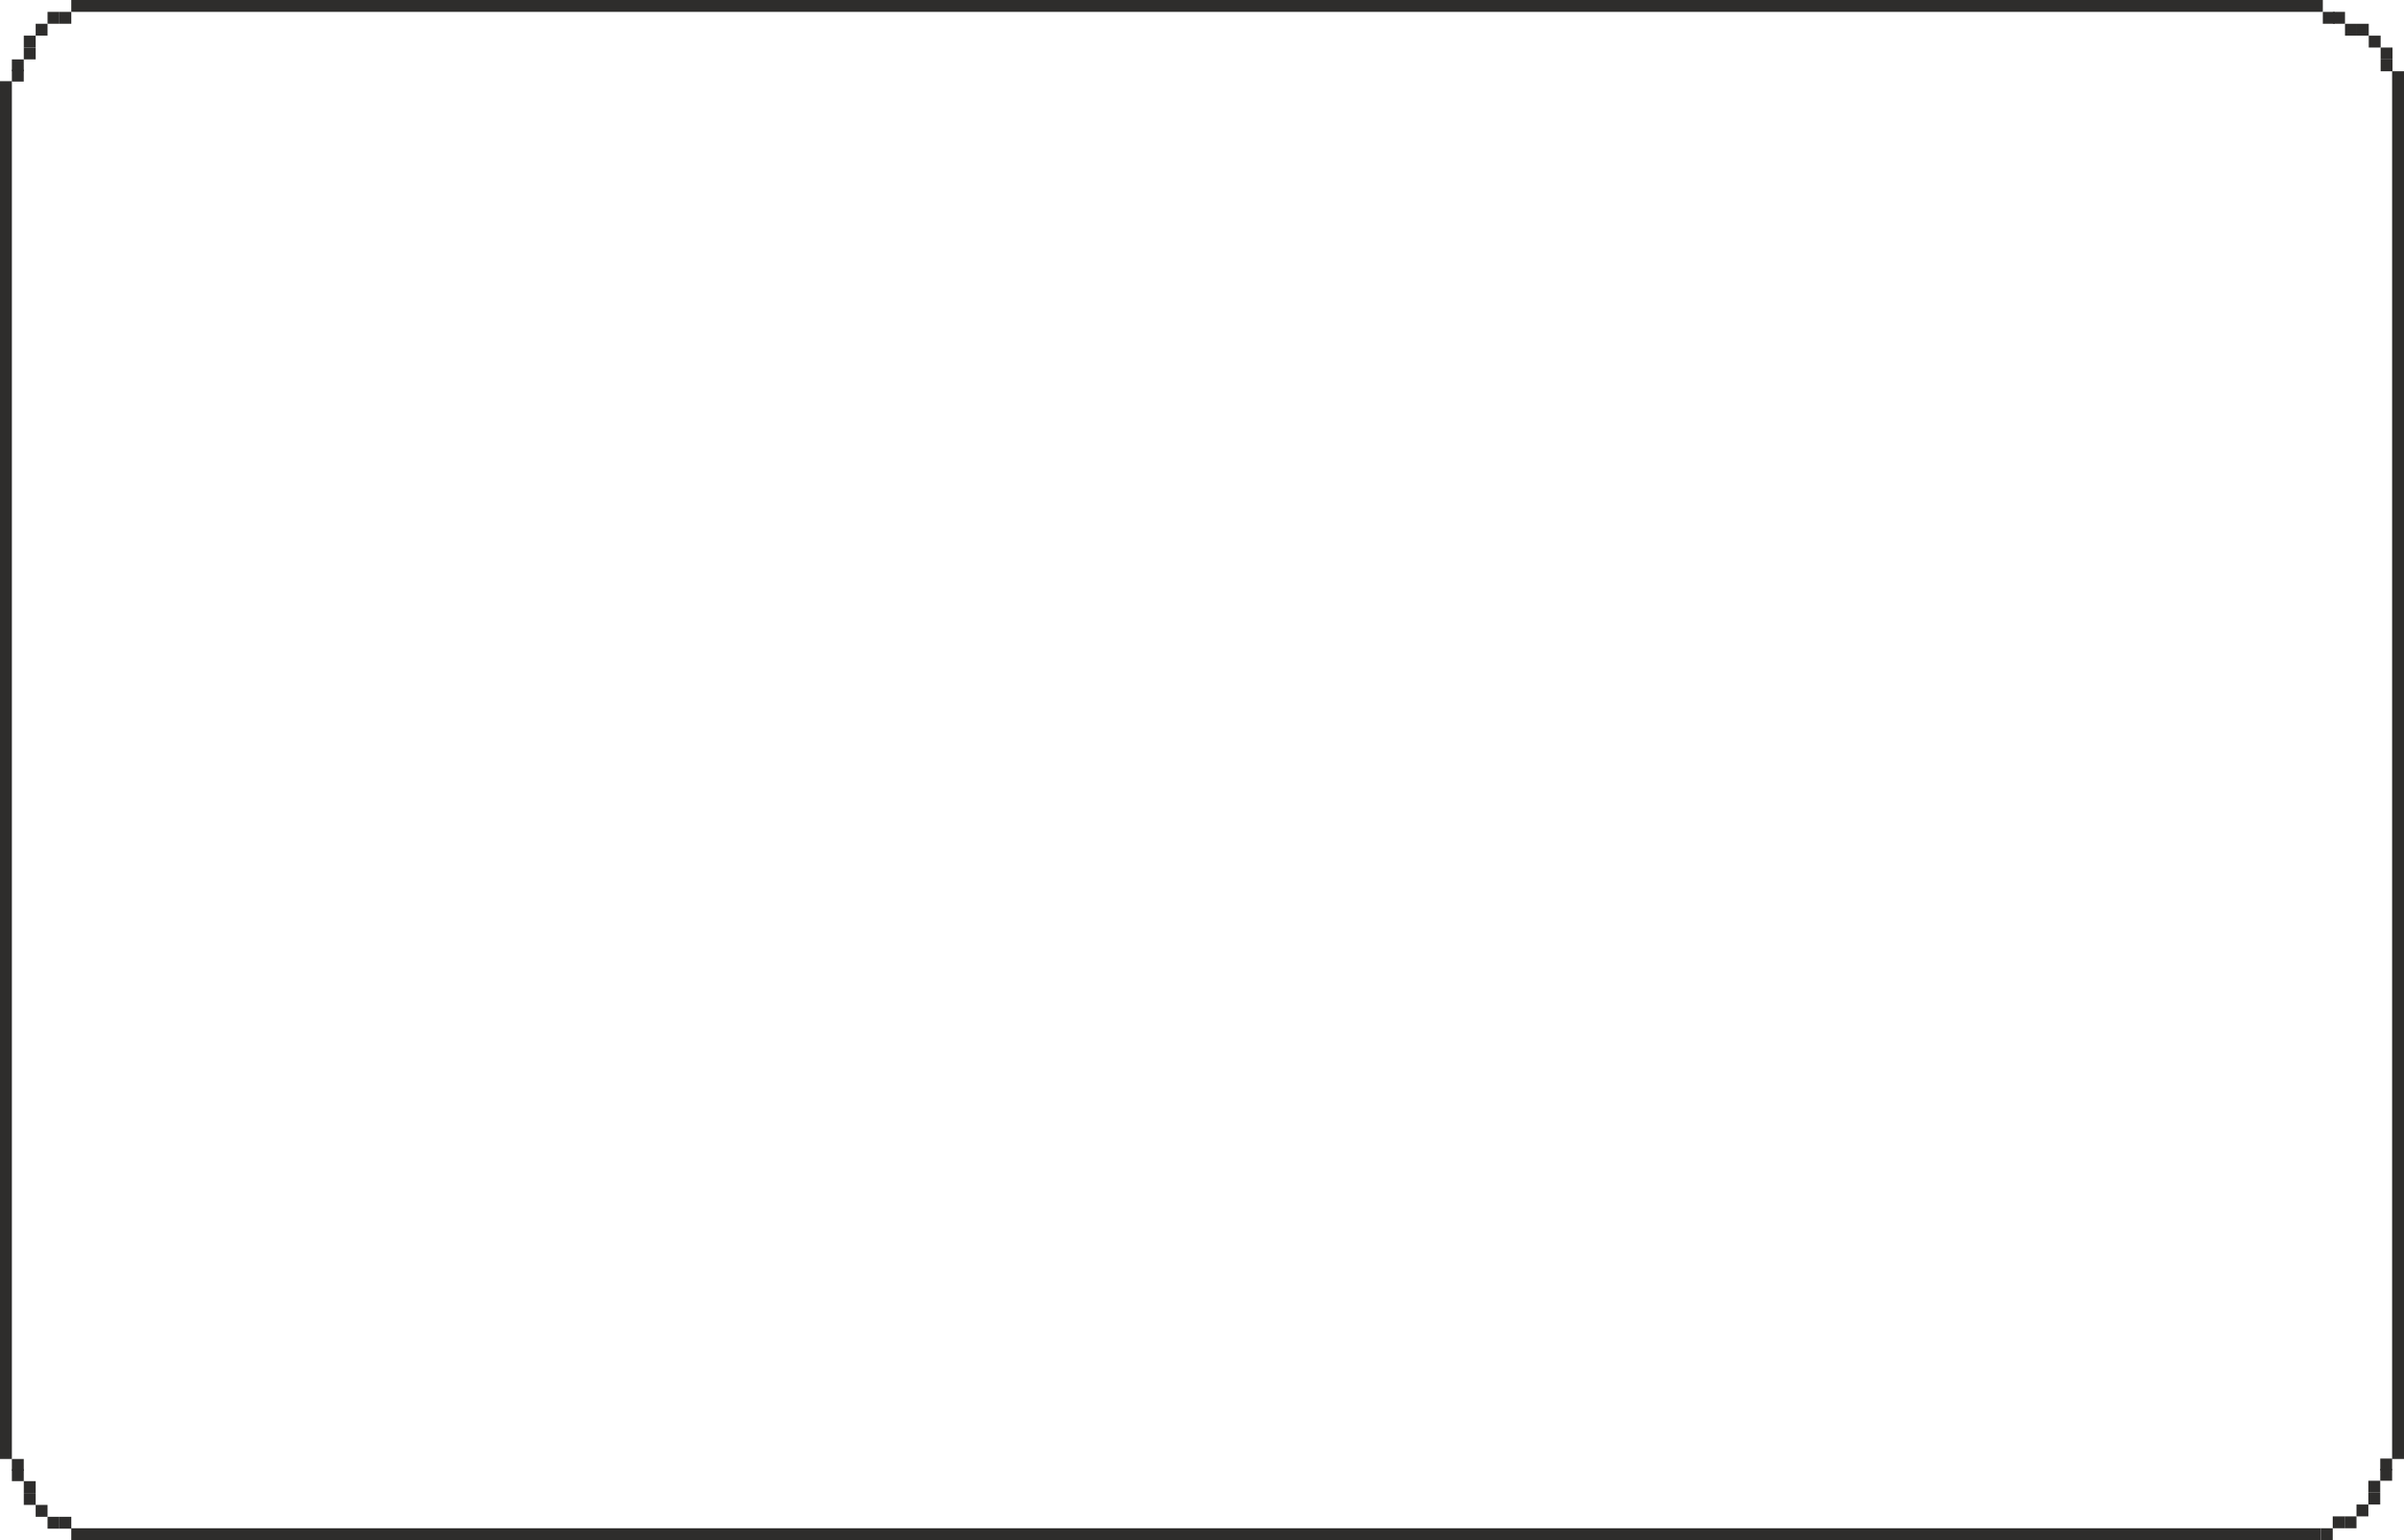 <?xml version="1.0" encoding="UTF-8"?> <svg xmlns="http://www.w3.org/2000/svg" width="1214" height="778" viewBox="0 0 1214 778" fill="none"> <rect width="6" height="6" transform="matrix(-1 8.74228e-08 8.74228e-08 1 1208.01 736.796)" fill="#2E2D2C"></rect> <rect width="6" height="6" transform="matrix(-1 8.74228e-08 8.74228e-08 1 1208.01 742)" fill="#2E2D2C"></rect> <rect width="6" height="6" transform="matrix(-1 8.74228e-08 8.74228e-08 1 1202 748)" fill="#2E2D2C"></rect> <rect width="6" height="6" transform="matrix(-1 8.74228e-08 8.74228e-08 1 1202 754)" fill="#2E2D2C"></rect> <rect width="6" height="6" transform="matrix(-1 8.74228e-08 8.74228e-08 1 1196 760)" fill="#2E2D2C"></rect> <rect width="6" height="6" transform="matrix(-1 8.74228e-08 8.74228e-08 1 1190 766)" fill="#2E2D2C"></rect> <rect width="6" height="6" transform="matrix(-1 8.74228e-08 8.74228e-08 1 1184 766)" fill="#2E2D2C"></rect> <rect x="6" y="737" width="6" height="6" fill="#2E2D2C"></rect> <rect x="6" y="742.204" width="6" height="6" fill="#2E2D2C"></rect> <rect x="12.013" y="748.204" width="6" height="6" fill="#2E2D2C"></rect> <rect x="12.013" y="754.204" width="6" height="6" fill="#2E2D2C"></rect> <rect x="18.013" y="760.204" width="6" height="6" fill="#2E2D2C"></rect> <rect x="24.013" y="766.204" width="6" height="6" fill="#2E2D2C"></rect> <rect x="30.013" y="766.204" width="6" height="6" fill="#2E2D2C"></rect> <rect width="6" height="6" transform="matrix(-1 8.74228e-08 8.74228e-08 1 1178 772)" fill="#2E2D2C"></rect> <rect x="36" y="772" width="1136" height="6" fill="#2E2D2C"></rect> <rect x="1173" y="6" width="1137" height="6" transform="rotate(-180 1173 6)" fill="#2E2D2C"></rect> <rect x="1208" y="36" width="6" height="701" fill="#2E2D2C"></rect> <rect x="6" y="737" width="6" height="696" transform="rotate(-180 6 737)" fill="#2E2D2C"></rect> <rect width="6" height="6" transform="matrix(1.31134e-07 1 1 -1.31134e-07 1173 6)" fill="#2E2D2C"></rect> <rect width="6" height="6" transform="matrix(1.31134e-07 1 1 -1.31134e-07 1178.2 6)" fill="#2E2D2C"></rect> <rect width="6" height="6" transform="matrix(1.31134e-07 1 1 -1.31134e-07 1184.2 12.013)" fill="#2E2D2C"></rect> <rect width="6" height="6" transform="matrix(1.31134e-07 1 1 -1.31134e-07 1190.2 12.013)" fill="#2E2D2C"></rect> <rect width="6" height="6" transform="matrix(1.31134e-07 1 1 -1.31134e-07 1196.2 18.013)" fill="#2E2D2C"></rect> <rect width="6" height="6" transform="matrix(1.31134e-07 1 1 -1.31134e-07 1202.2 24.013)" fill="#2E2D2C"></rect> <rect width="6" height="6" transform="matrix(1.31134e-07 1 1 -1.31134e-07 1202.2 30.013)" fill="#2E2D2C"></rect> <rect width="6" height="6" transform="matrix(1 -1.74846e-07 -1.74846e-07 -1 6 41.204)" fill="#2E2D2C"></rect> <rect width="6" height="6" transform="matrix(1 -1.74846e-07 -1.74846e-07 -1 6 36)" fill="#2E2D2C"></rect> <rect width="6" height="6" transform="matrix(1 -1.74846e-07 -1.74846e-07 -1 12.013 30)" fill="#2E2D2C"></rect> <rect width="6" height="6" transform="matrix(1 -1.74846e-07 -1.74846e-07 -1 12.013 24)" fill="#2E2D2C"></rect> <rect width="6" height="6" transform="matrix(1 -1.74846e-07 -1.74846e-07 -1 18.013 18)" fill="#2E2D2C"></rect> <rect width="6" height="6" transform="matrix(1 -1.74846e-07 -1.74846e-07 -1 24.013 12)" fill="#2E2D2C"></rect> <rect width="6" height="6" transform="matrix(1 -1.74846e-07 -1.74846e-07 -1 30.013 12)" fill="#2E2D2C"></rect> </svg> 